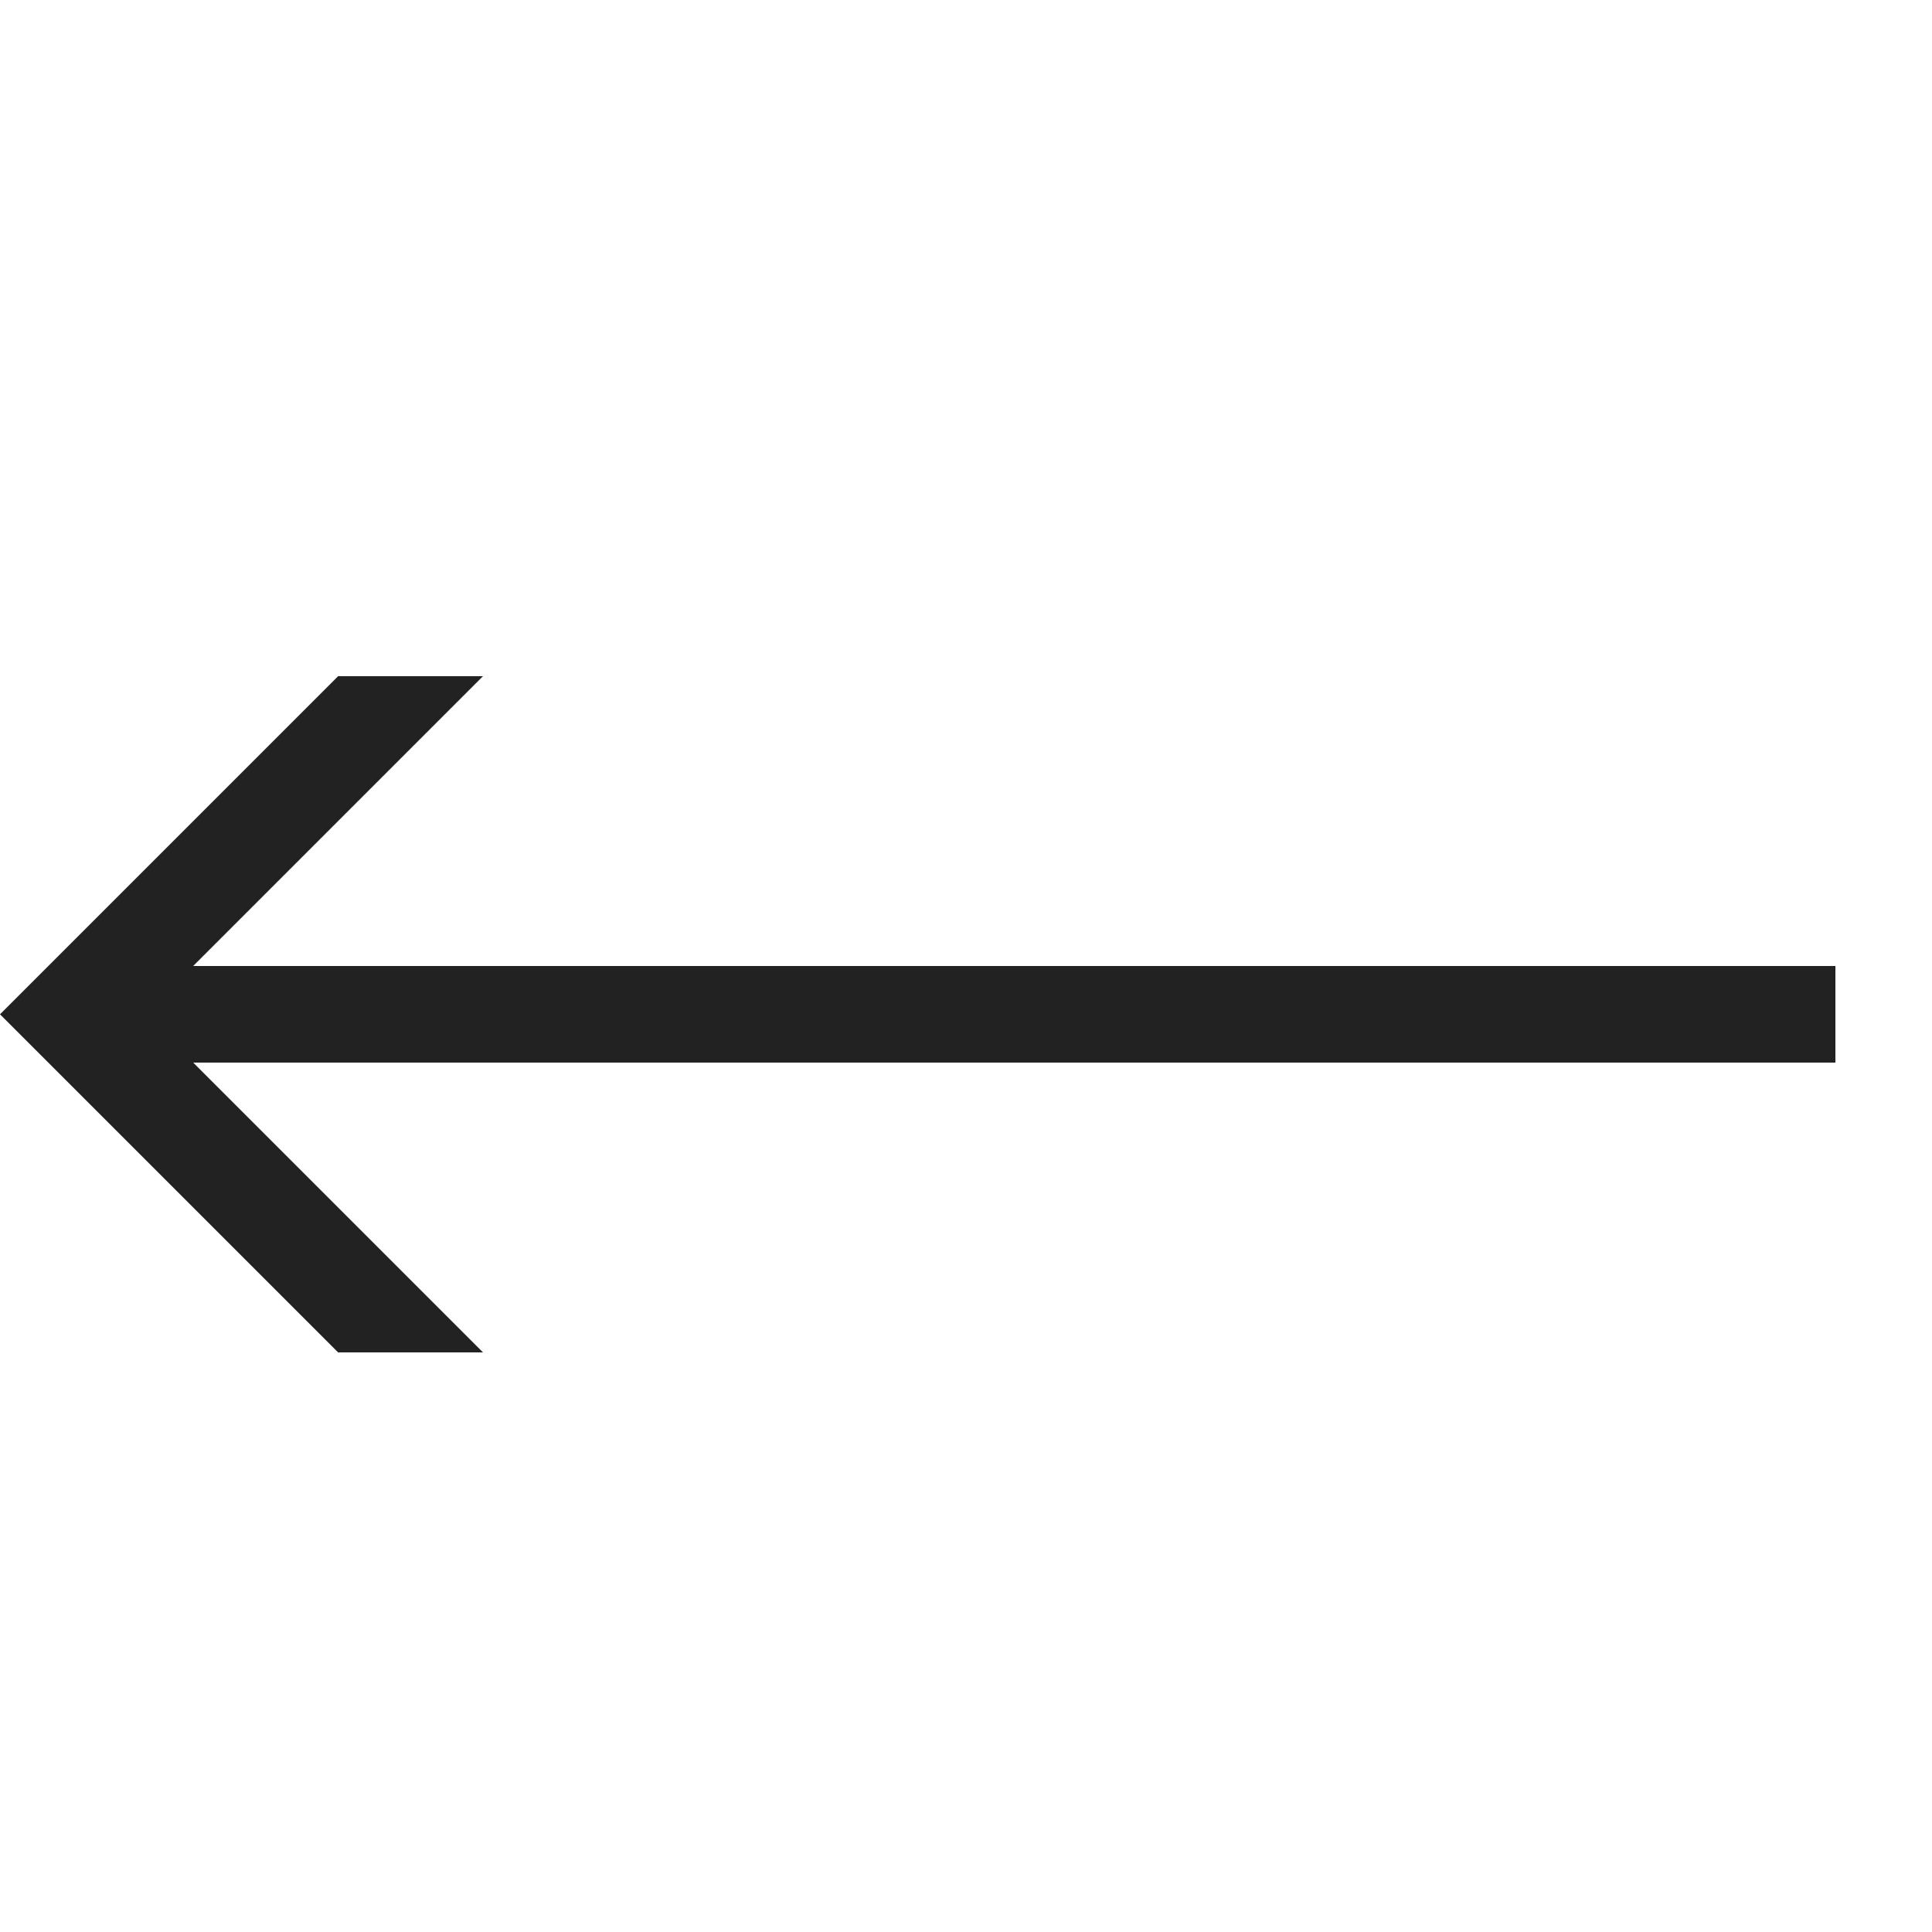 <?xml version="1.0" ?>
<!-- Uploaded to: SVG Repo, www.svgrepo.com, Generator: SVG Repo Mixer Tools -->
<svg width="800px" height="800px" viewBox="0 0 20 20" version="1.1" xmlns="http://www.w3.org/2000/svg">
<g id="layer1">
<path d="M 3.5 7 L 0 10.5 L 3.5 14 L 5 14 L 2 11 L 19 11 L 19 10 L 2 10 L 5 7 L 3.5 7 z " style="fill:#222222; fill-opacity:1; stroke:none; stroke-width:0px;"/>
</g>
</svg>